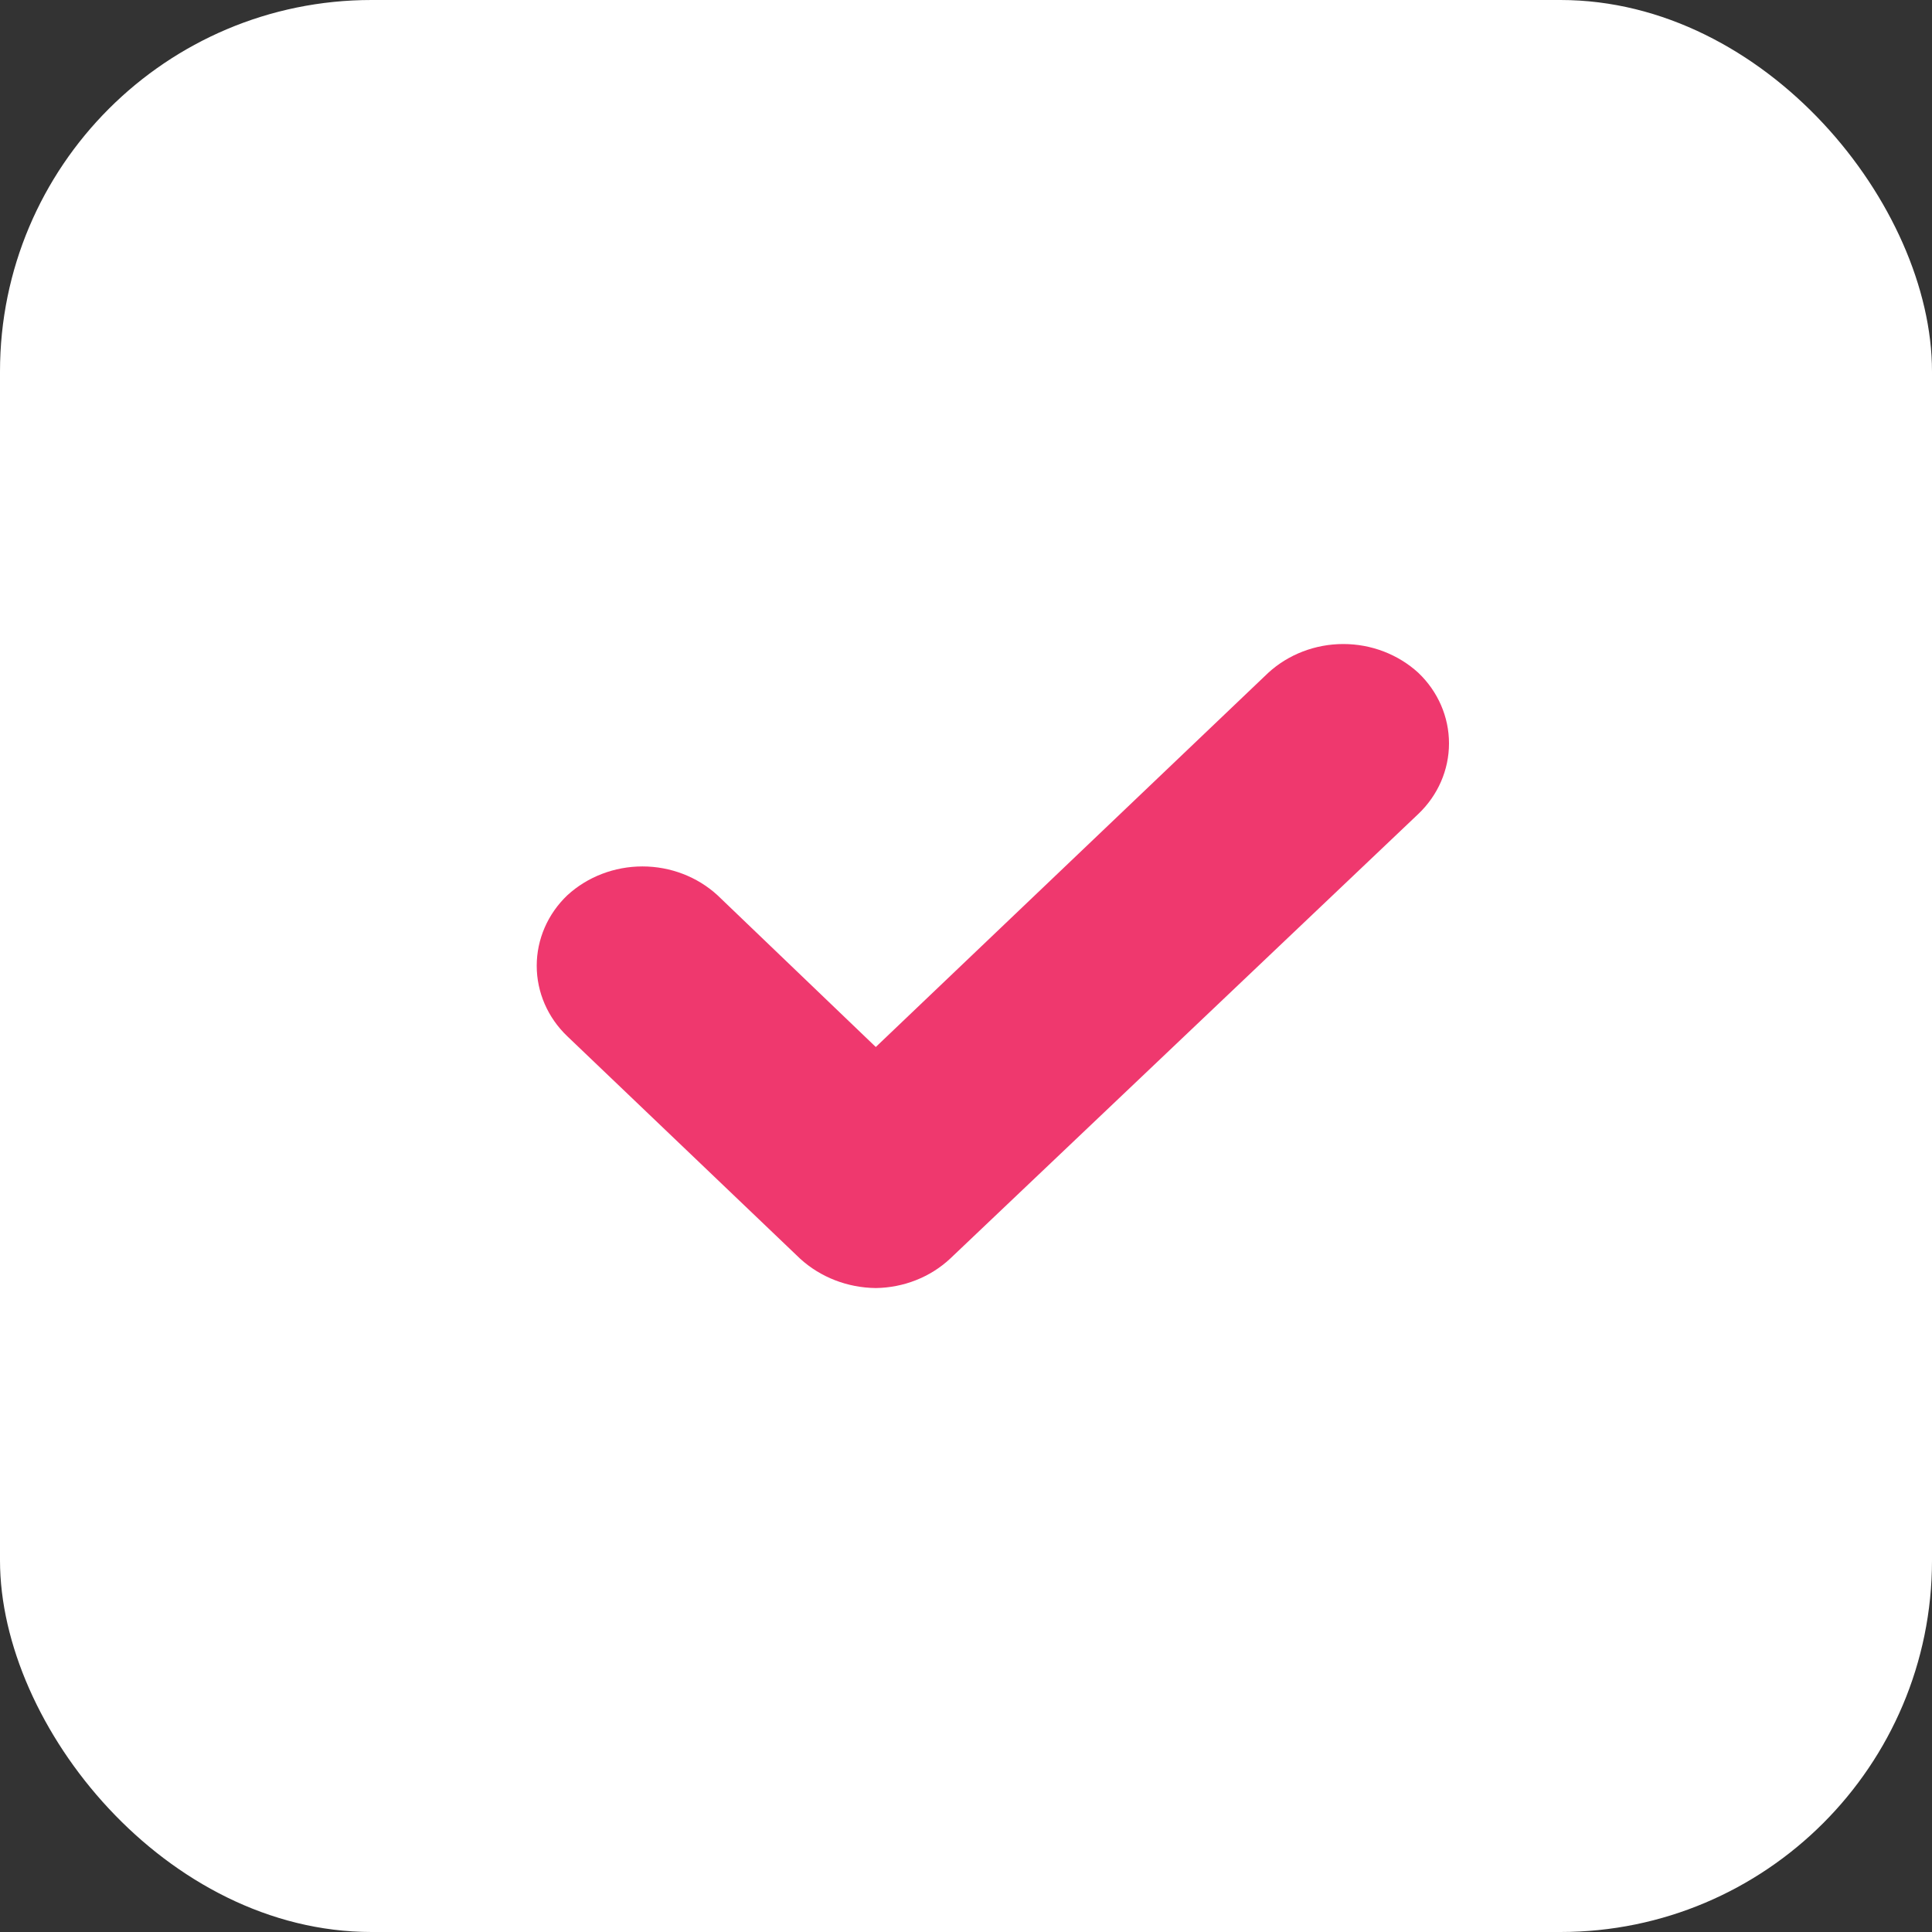<?xml version="1.0" encoding="UTF-8"?> <svg xmlns="http://www.w3.org/2000/svg" width="26" height="26" viewBox="0 0 26 26" fill="none"><rect x="0" y="0" width="26" height="26" fill="#333333" stroke="none"/><rect width="26" height="26" rx="5" fill="white"></rect><path d="M11.786 17.334C11.406 17.33 11.042 17.189 10.768 16.939L7.636 13.947C7.371 13.695 7.223 13.353 7.223 12.997C7.223 12.641 7.371 12.299 7.636 12.047C7.907 11.799 8.269 11.66 8.646 11.66C9.022 11.66 9.384 11.799 9.655 12.047L11.786 14.09L17.068 9.054C17.339 8.806 17.701 8.667 18.078 8.667C18.454 8.667 18.816 8.806 19.087 9.054C19.352 9.306 19.5 9.648 19.5 10.004C19.5 10.36 19.352 10.702 19.087 10.954L12.786 16.939C12.519 17.188 12.161 17.329 11.786 17.334Z" fill="#EF386E"></path></svg> 
